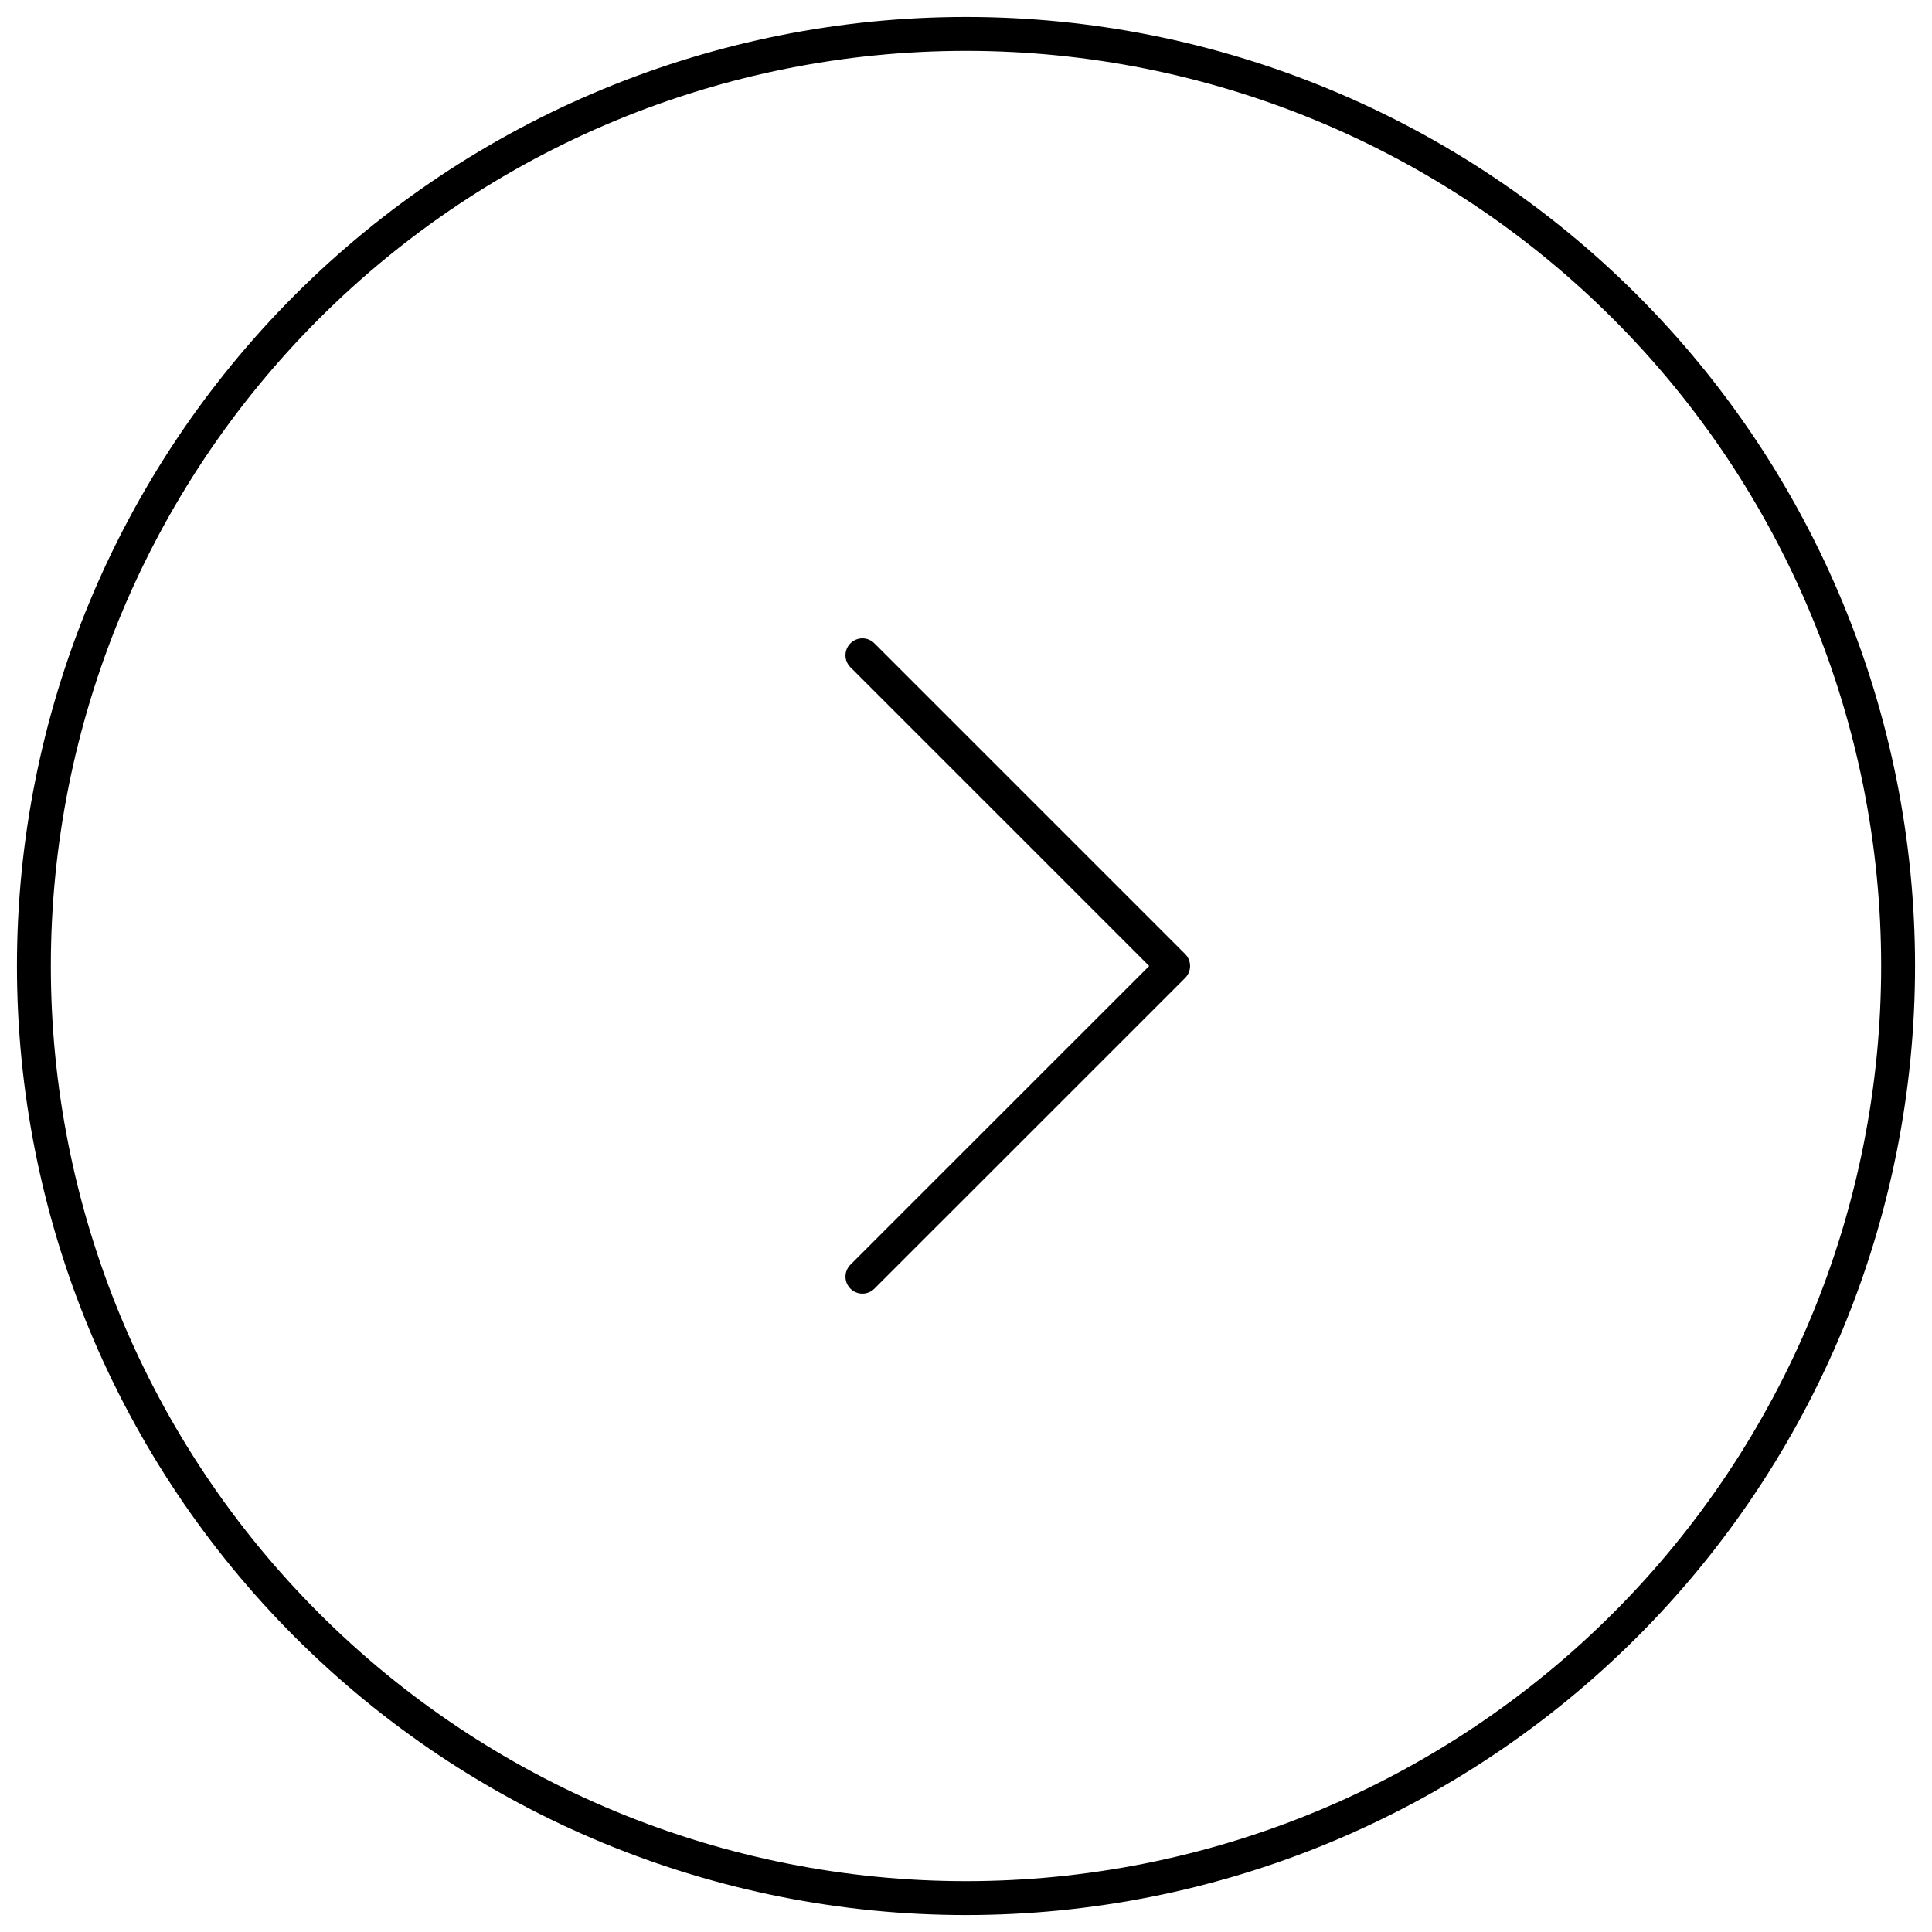 <?xml version="1.0" encoding="UTF-8"?> <svg xmlns="http://www.w3.org/2000/svg" width="57" height="57" viewBox="0 0 57 57" fill="none"><path d="M25.444 19.333L34.611 28.5L25.444 37.666" stroke="black" stroke-linecap="round" stroke-linejoin="round"></path><path d="M1 28.5C1 32.111 1.711 35.687 3.093 39.024C4.475 42.36 6.501 45.392 9.055 47.945C11.608 50.499 14.64 52.525 17.976 53.907C21.313 55.289 24.889 56 28.5 56C32.111 56 35.687 55.289 39.024 53.907C42.36 52.525 45.392 50.499 47.945 47.945C50.499 45.392 52.525 42.36 53.907 39.024C55.289 35.687 56 32.111 56 28.5C56 21.206 53.103 14.212 47.945 9.055C42.788 3.897 35.794 1 28.5 1C21.206 1 14.212 3.897 9.055 9.055C3.897 14.212 1 21.206 1 28.5Z" stroke="black" stroke-linecap="round" stroke-linejoin="round"></path></svg> 
